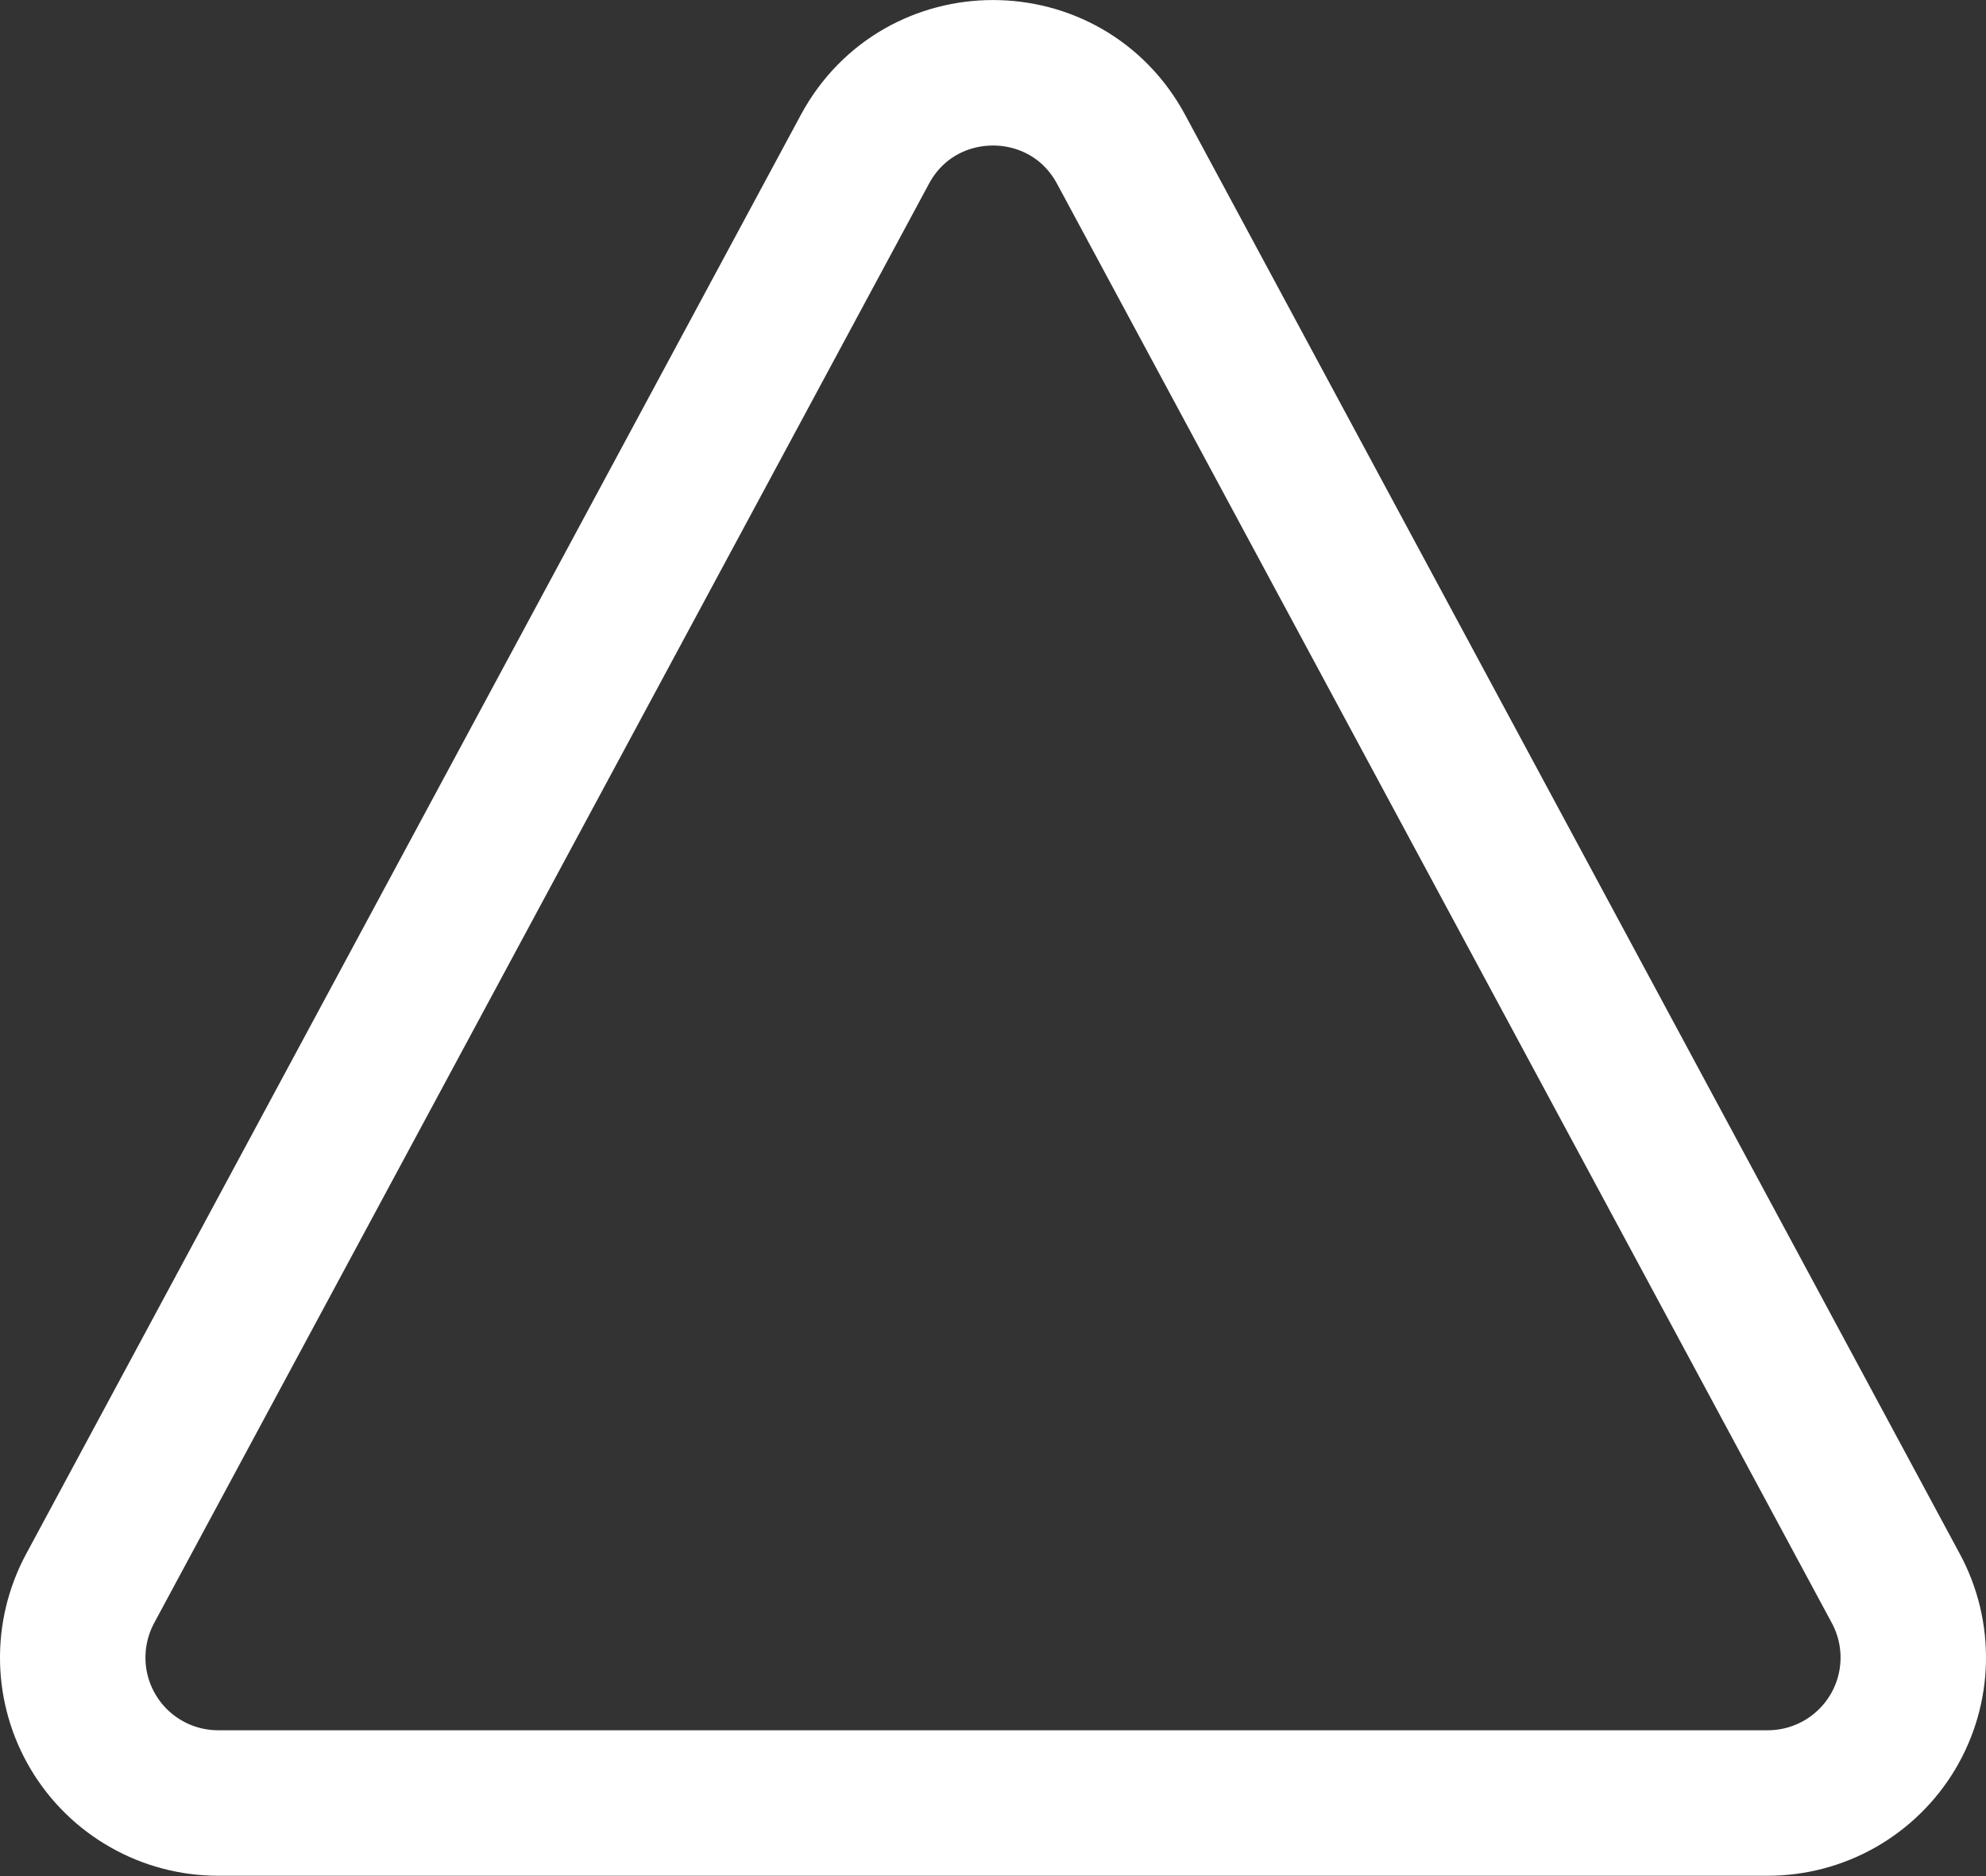 <?xml version="1.0" encoding="UTF-8"?>
<svg xmlns="http://www.w3.org/2000/svg" version="1.1" xmlns:xlink="http://www.w3.org/1999/xlink" xmlns:svgjs="http://svgjs.dev/svgjs" width="36.687" height="34.647" viewBox="-1.344 -1.344 36.687 34.647"><rect x="-1.344" y="-1.344" width="36.687" height="34.647" fill="#333333" stroke="none"/><g><g transform="matrix(1, 0, 0, 1, 0, 0)"><path d="M2.687,31.955h28.626c0.465,-0 0.922,-0.121 1.326,-0.35c0.404,-0.23 0.742,-0.56 0.981,-0.959c0.238,-0.399 0.369,-0.853 0.379,-1.318c0.01,-0.465 -0.1,-0.924 -0.321,-1.334l-14.312,-26.58c-1.015,-1.885 -3.718,-1.885 -4.733,0l-14.312,26.58c-0.22,0.409 -0.331,0.869 -0.321,1.334c0.01,0.465 0.141,0.919 0.379,1.318c0.238,0.399 0.576,0.73 0.981,0.959c0.404,0.23 0.861,0.35 1.326,0.35z" transform="matrix(1,0,0,1,0,0)" fill-rule="nonzero" fill-opacity="0" stroke-miterlimit="28.96" stroke-linejoin="ROUND" stroke-linecap="ROUND" stroke-width="2.687" stroke="#ffffff"></path></g></g></svg>